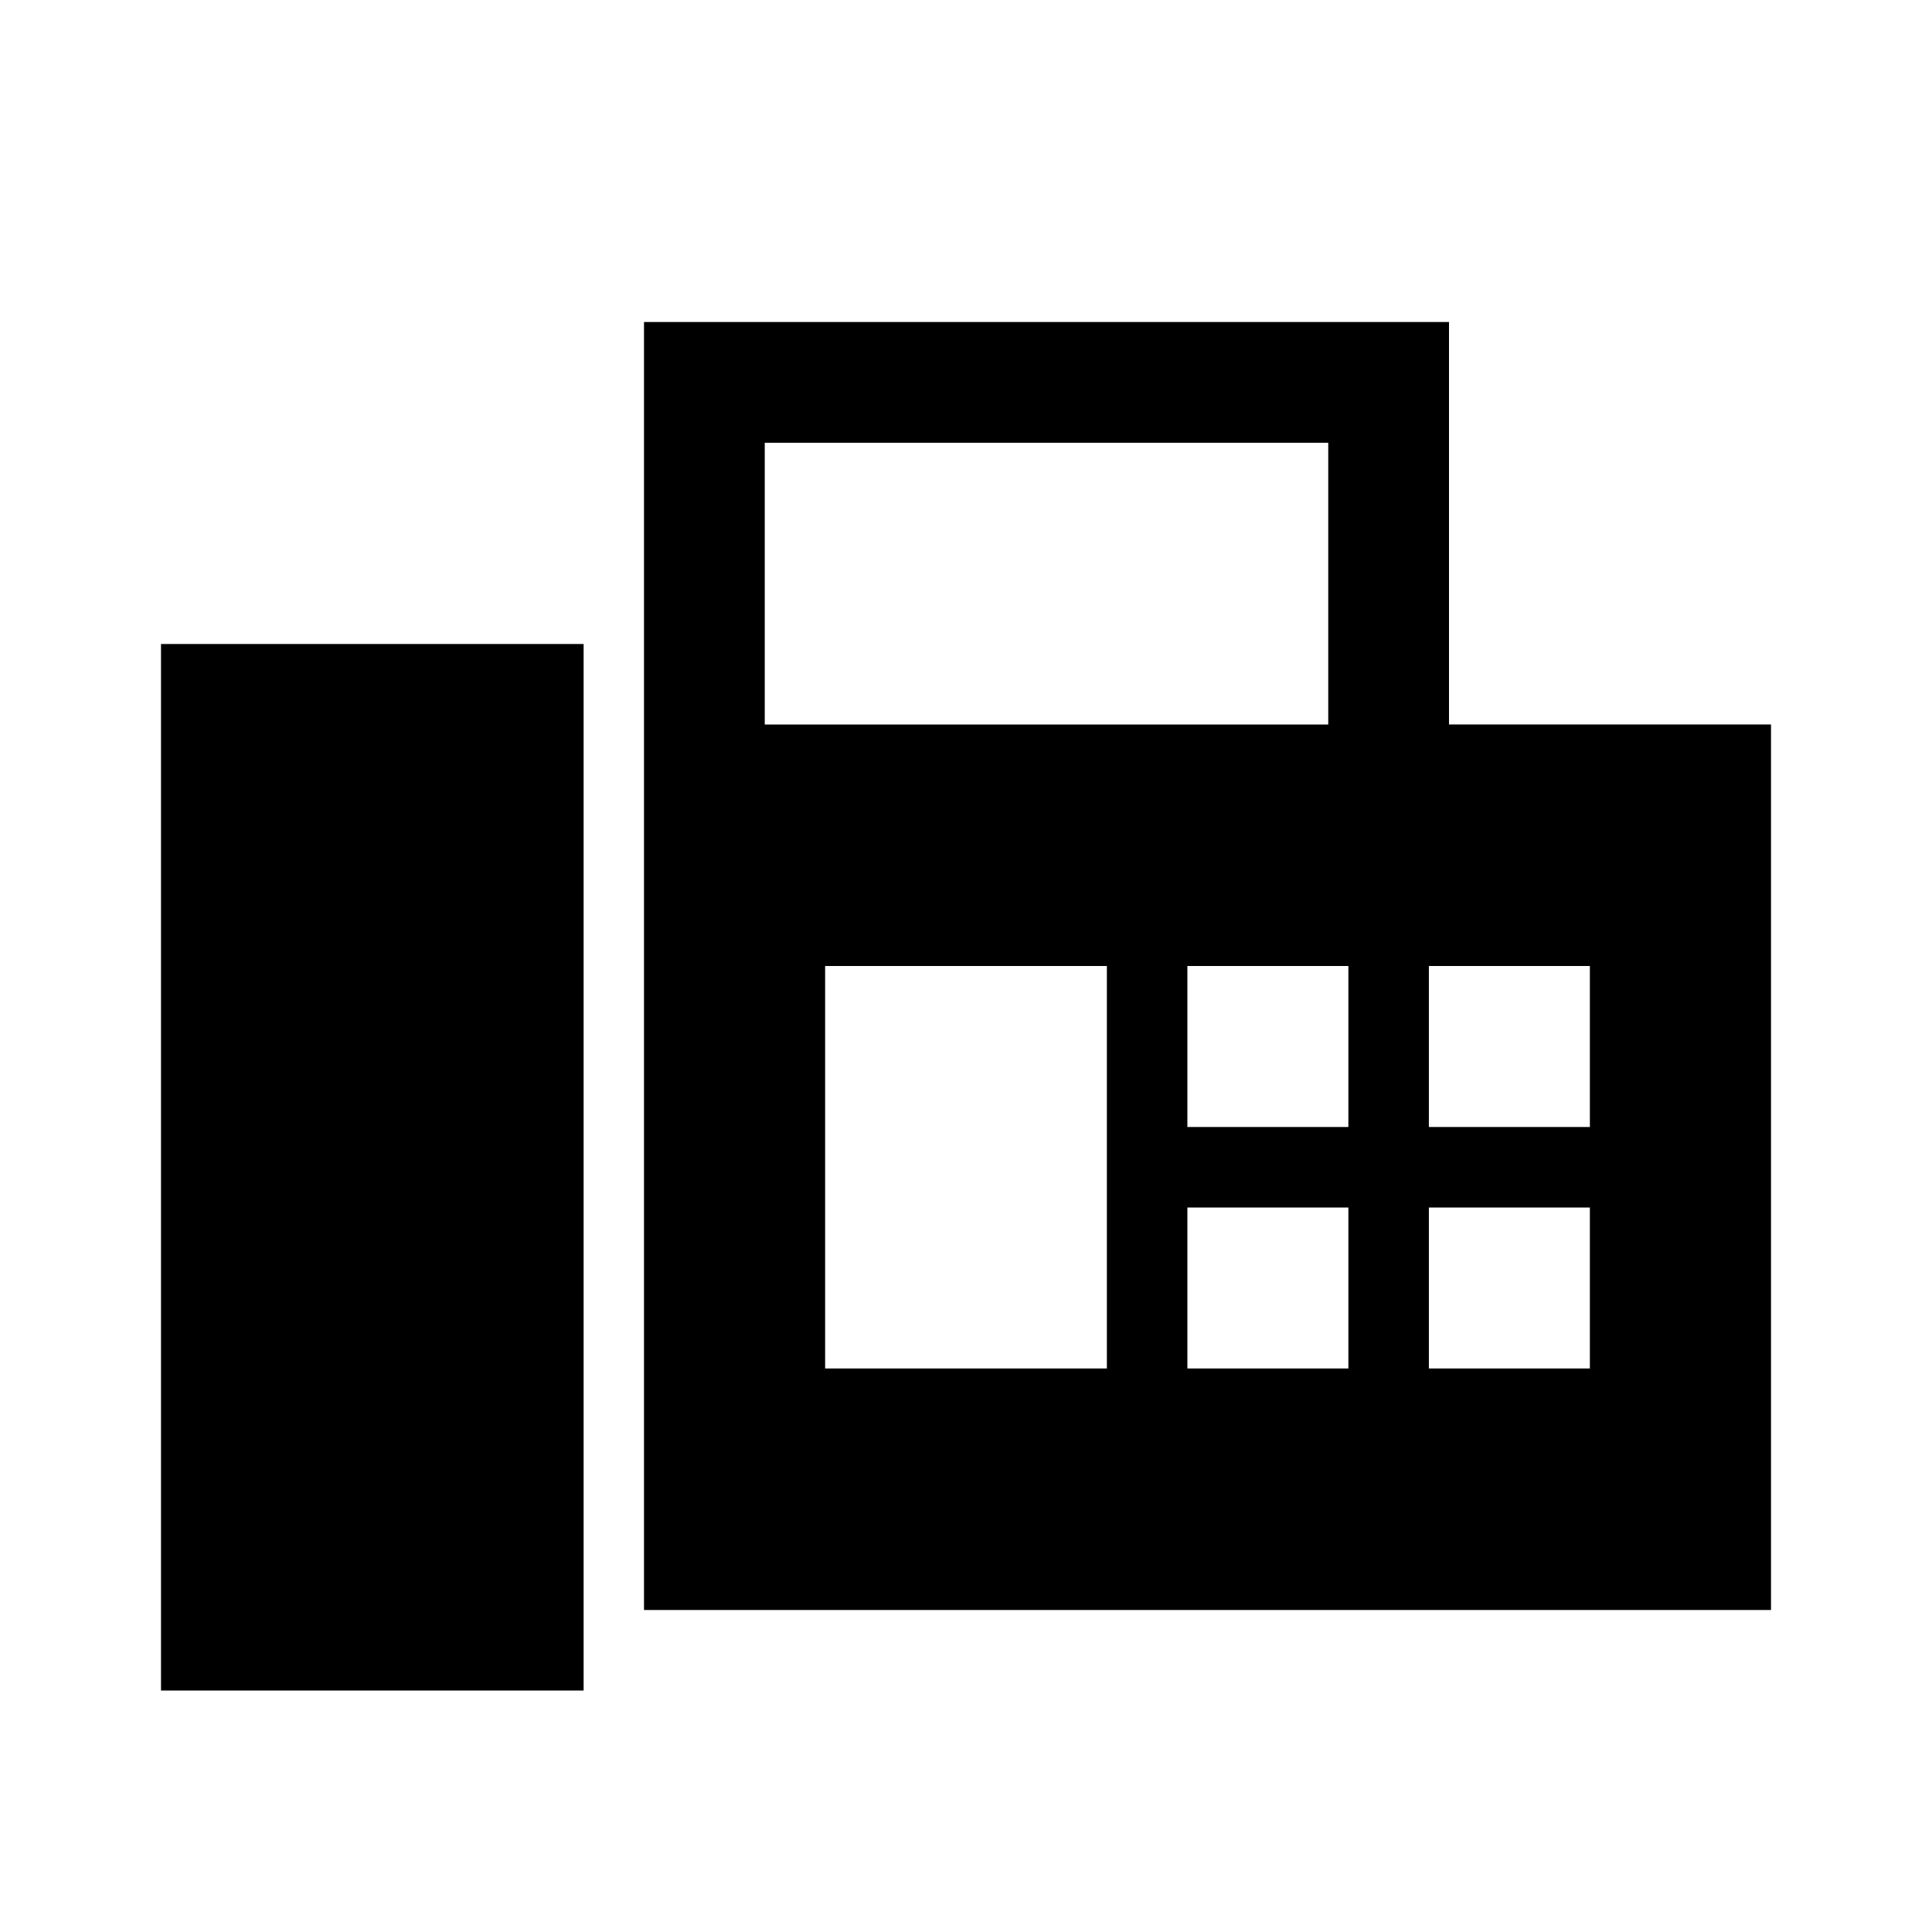<svg xmlns="http://www.w3.org/2000/svg" width="48" height="48" viewBox="0 -960 960 960"><path d="M320-160v-640h400v200h160v440H320ZM80-120h210v-520H80v520Zm300-480h280v-140H380v140Zm30 320h140v-200H410v200Zm180-120h80v-80h-80v80Zm120 0h80v-80h-80v80ZM590-280h80v-80h-80v80Zm120 0h80v-80h-80v80Z"/></svg>